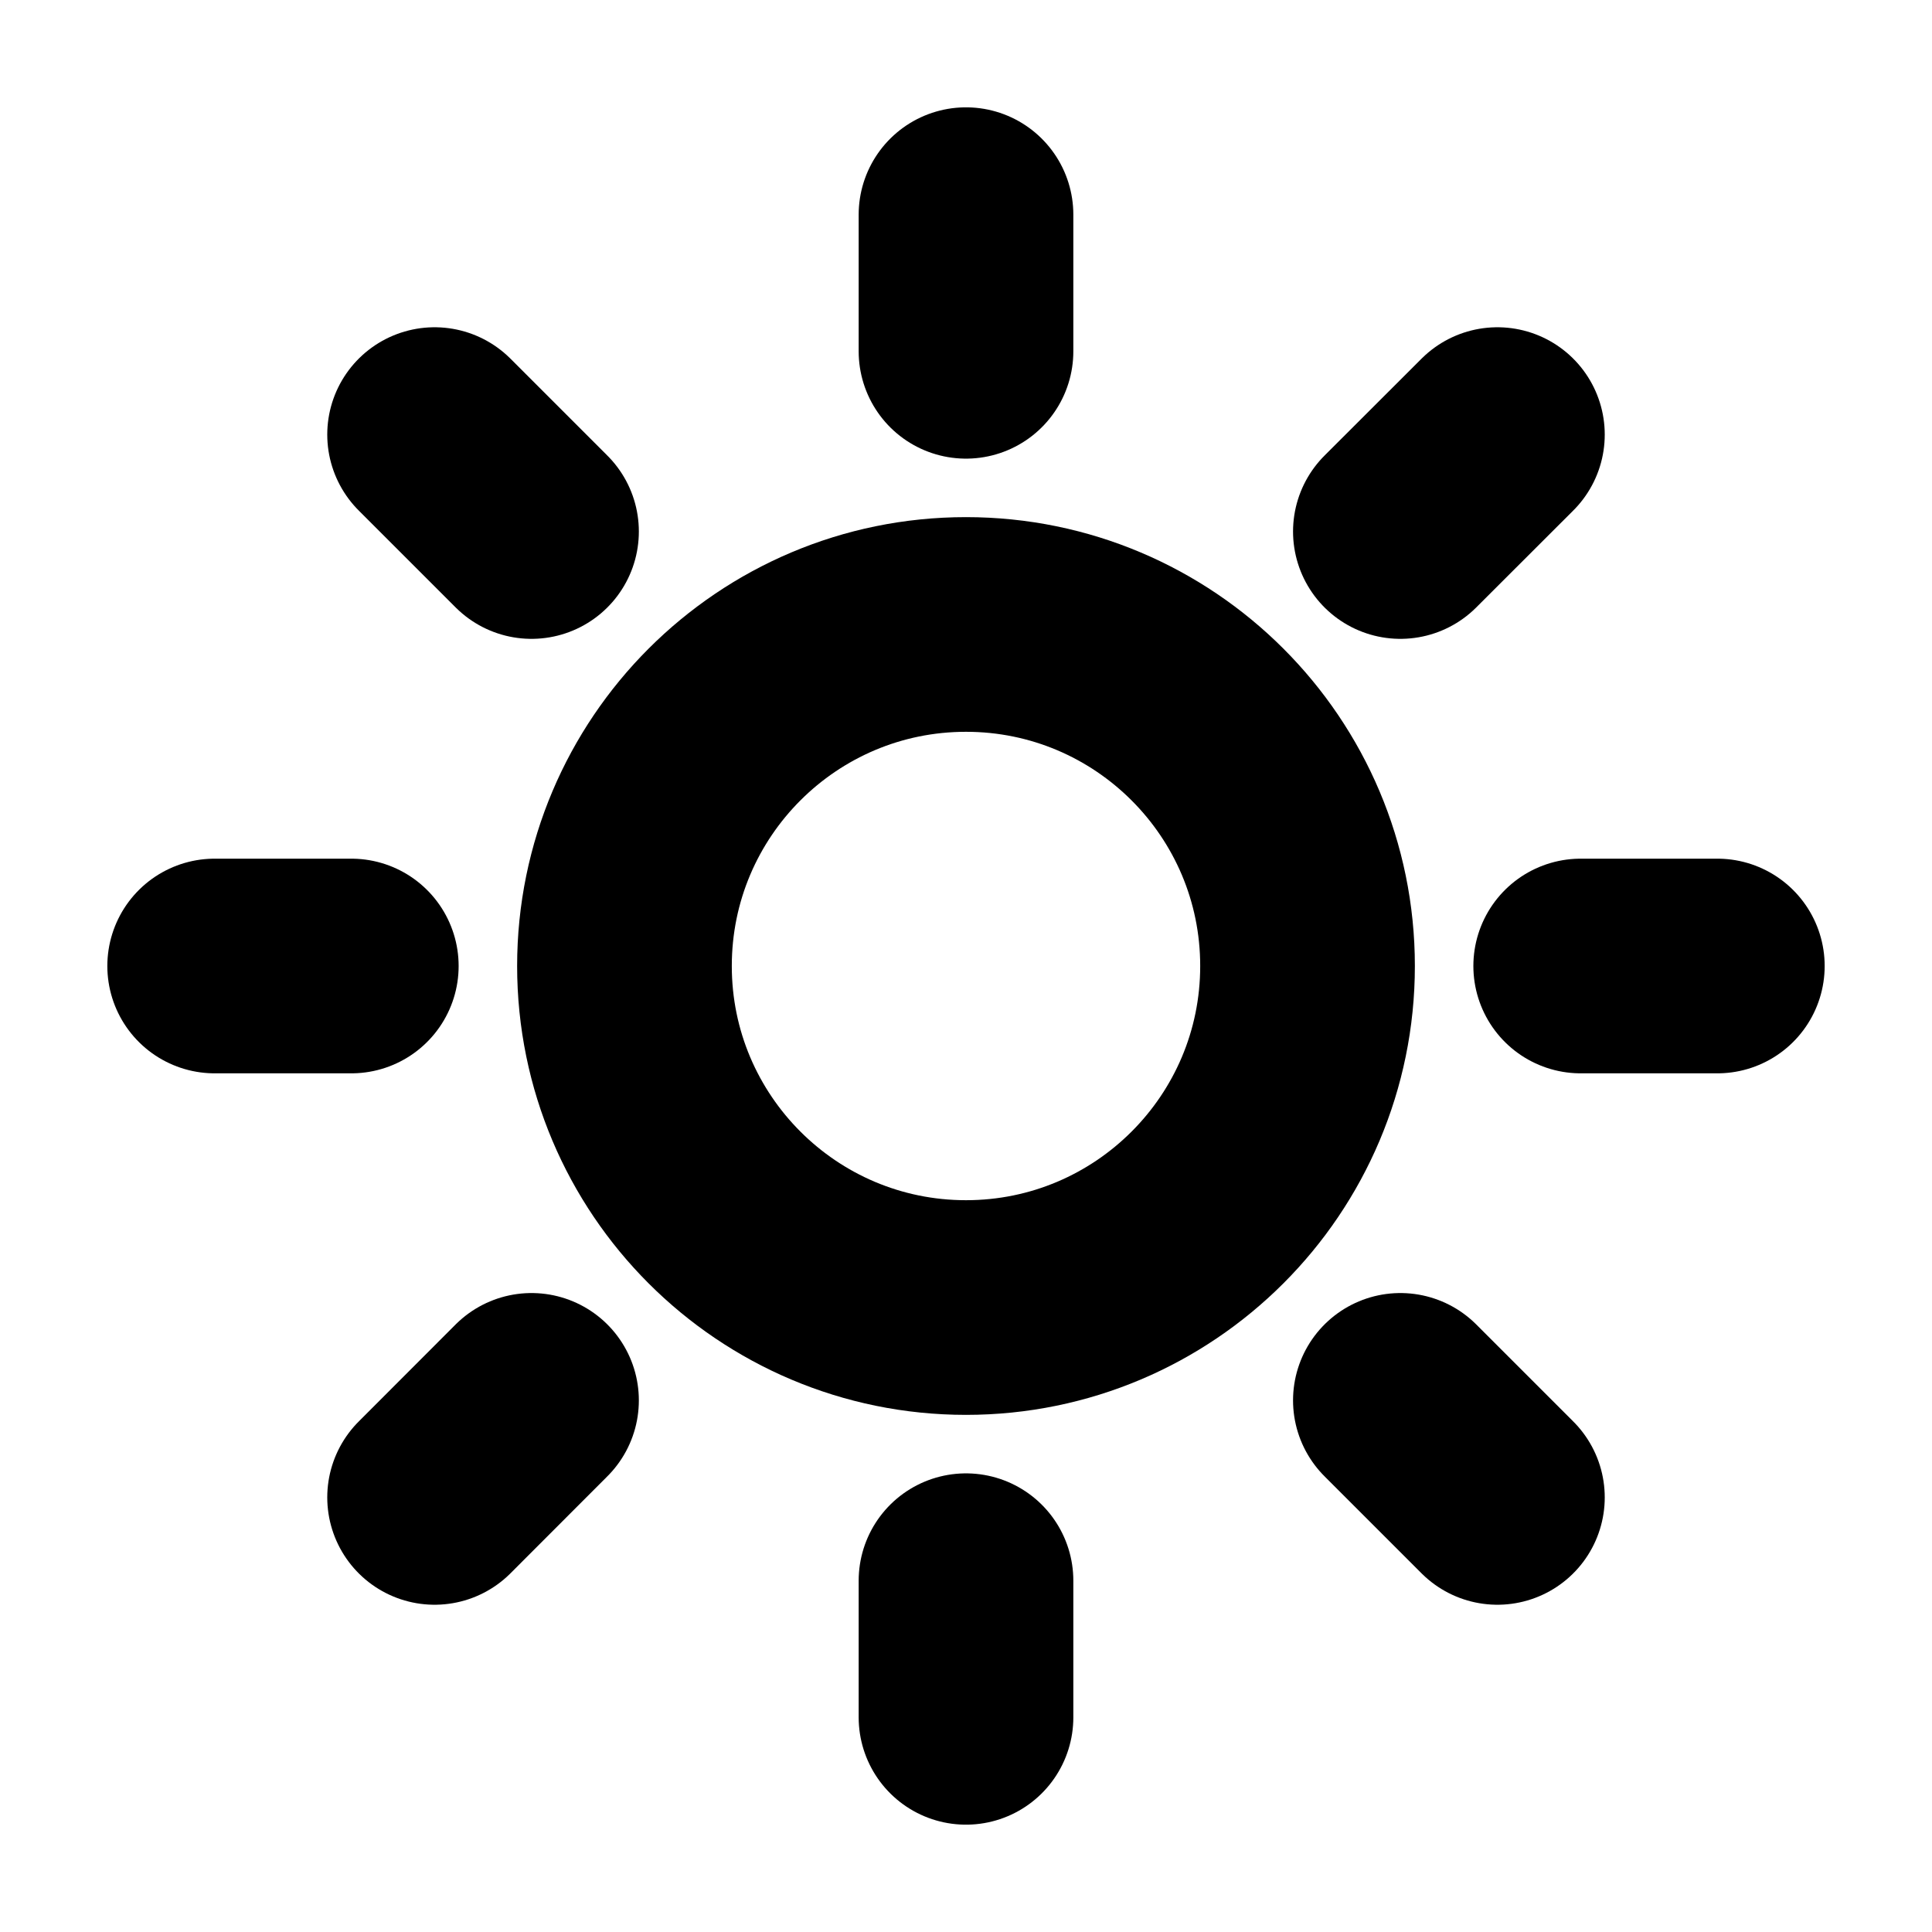 <svg width="18" height="18" viewBox="0 0 18 18" fill="none" xmlns="http://www.w3.org/2000/svg">
<path d="M9 12.182C10.757 12.182 12.182 10.757 12.182 9C12.182 7.243 10.757 5.818 9 5.818C7.243 5.818 5.818 7.243 5.818 9C5.818 10.757 7.243 12.182 9 12.182Z" stroke="black" stroke-width="2" stroke-linecap="round" stroke-linejoin="round"/>
<path d="M9 2V3.273" stroke="black" stroke-width="2" stroke-linecap="round" stroke-linejoin="round"/>
<path d="M9 14.727V16" stroke="black" stroke-width="2" stroke-linecap="round" stroke-linejoin="round"/>
<path d="M4.049 4.049L4.952 4.952" stroke="black" stroke-width="2" stroke-linecap="round" stroke-linejoin="round"/>
<path d="M13.047 13.047L13.951 13.951" stroke="black" stroke-width="2" stroke-linecap="round" stroke-linejoin="round"/>
<path d="M2 9H3.273" stroke="black" stroke-width="2" stroke-linecap="round" stroke-linejoin="round"/>
<path d="M14.727 9H16" stroke="black" stroke-width="2" stroke-linecap="round" stroke-linejoin="round"/>
<path d="M4.049 13.951L4.952 13.047" stroke="black" stroke-width="2" stroke-linecap="round" stroke-linejoin="round"/>
<path d="M13.047 4.952L13.951 4.049" stroke="black" stroke-width="2" stroke-linecap="round" stroke-linejoin="round"/>
</svg>
